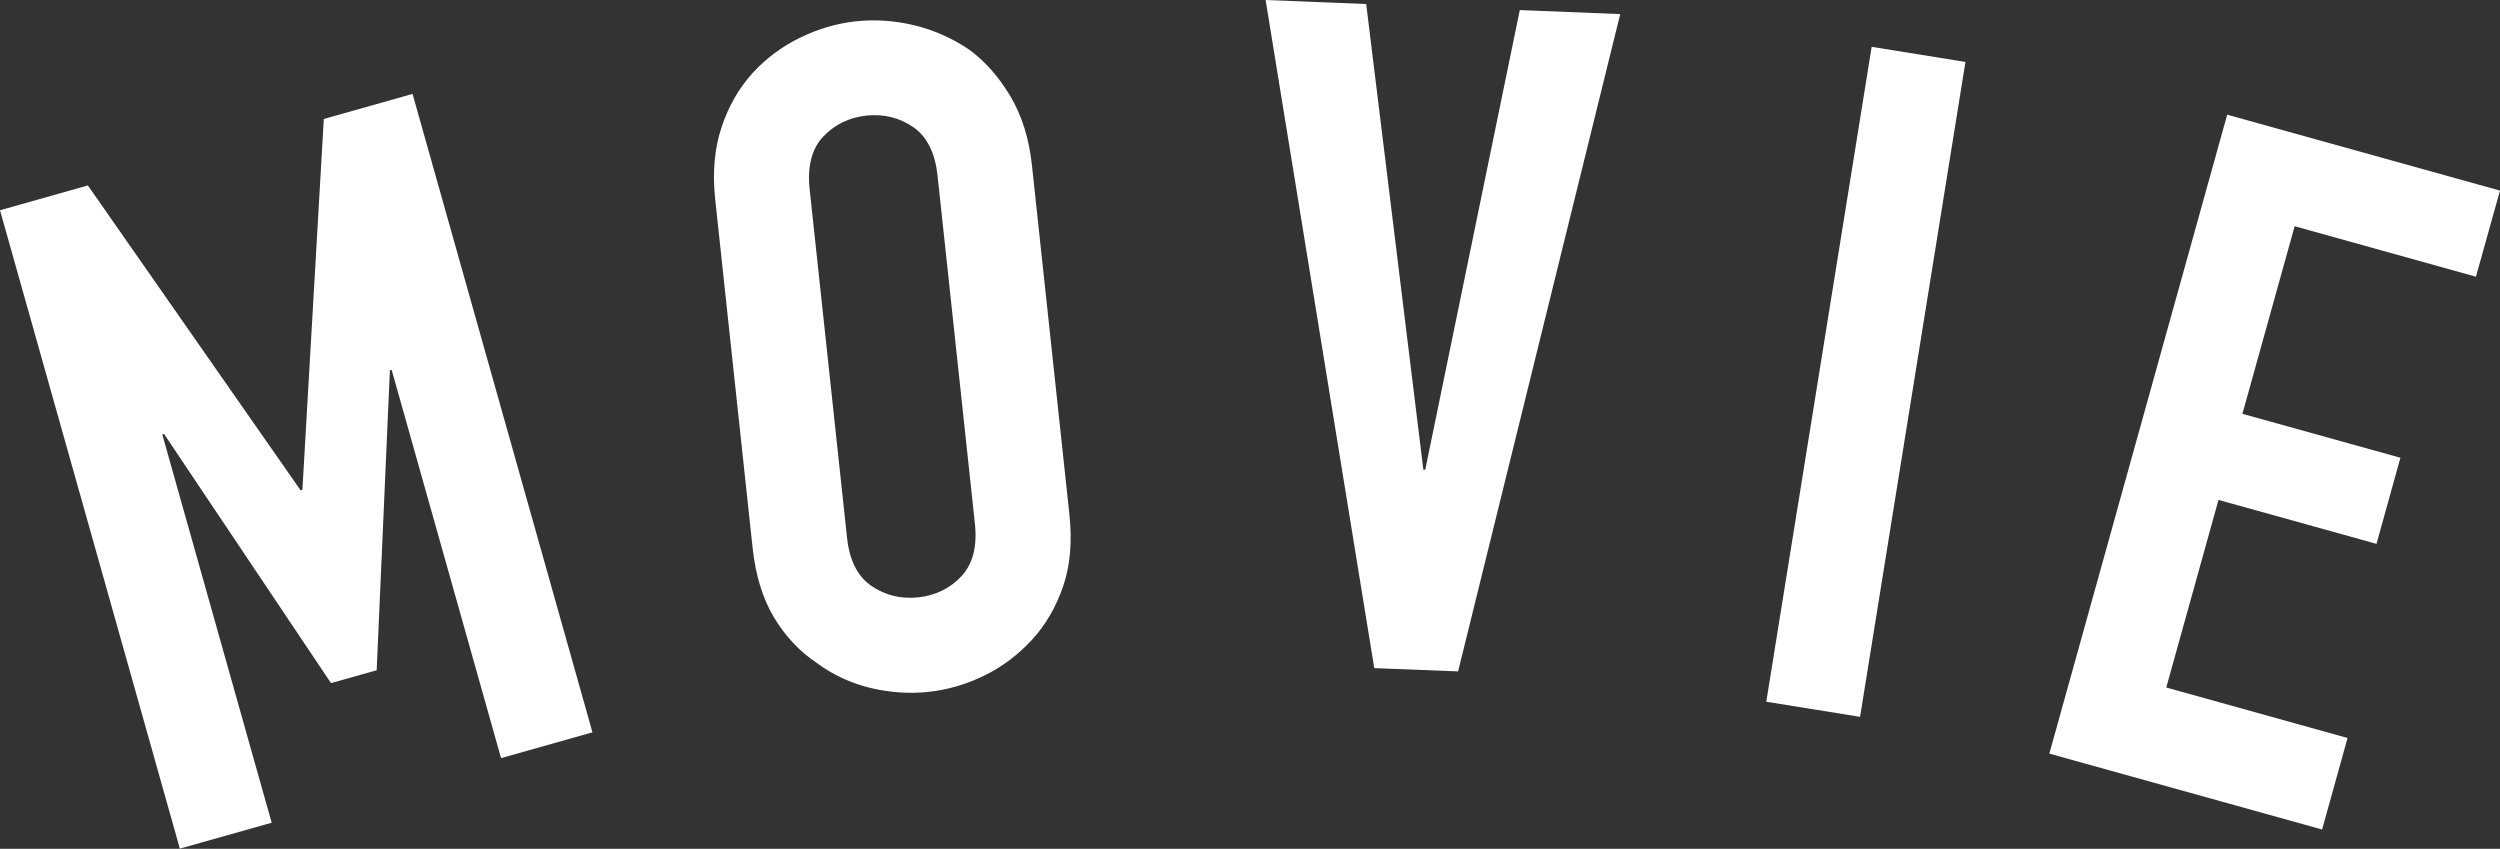 <svg viewBox="0 0 198.58 67.42" xmlns="http://www.w3.org/2000/svg"><rect x="0" y="0" width="198.58" height="67.42" fill="#333333" stroke="none"/><g fill="#fff"><path d="m14.29 67.42-14.29-50.72 6.98-1.97 16.9 24.22.14-.04 1.7-29.46 7.05-1.99 14.29 50.71-7.26 2.05-8.69-30.84-.14.04-1.05 23.82-3.63 1.02-13.26-19.79-.14.04 8.69 30.84-7.27 2.05z"/><path d="m56.81 15.83c-.23-2.11-.06-4.01.5-5.71s1.4-3.15 2.51-4.36c1.07-1.16 2.32-2.08 3.76-2.78s2.92-1.13 4.44-1.29 3.06-.05 4.61.32c1.55.38 3 1.02 4.34 1.92 1.29.95 2.39 2.2 3.3 3.74s1.48 3.36 1.7 5.47l2.97 27.67c.24 2.21.07 4.14-.5 5.78s-1.38 3.05-2.45 4.21c-1.11 1.21-2.38 2.17-3.82 2.87s-2.92 1.13-4.44 1.29-3.06.05-4.61-.32c-1.55-.38-2.98-1.04-4.27-2-1.34-.9-2.46-2.09-3.36-3.58s-1.47-3.34-1.71-5.55l-2.97-27.67zm10.47 26.86c.19 1.82.84 3.1 1.94 3.85s2.33 1.05 3.71.91c1.37-.15 2.52-.7 3.43-1.67s1.27-2.36 1.08-4.17l-2.97-27.67c-.2-1.81-.84-3.1-1.94-3.85s-2.33-1.05-3.71-.91c-1.37.15-2.52.71-3.43 1.67-.91.97-1.27 2.36-1.08 4.17z"/><path d="m128.7 1.11-12.88 52.22-6.66-.26-8.63-53.07 7.99.32 4.54 36.99h.15s7.51-36.51 7.51-36.51l7.99.32z"/><path d="m140.3 55.74 8.37-52.02 7.45 1.2-8.37 52.02z"/><path d="m162.78 59.87 14.13-50.76 21.67 6.03-1.91 6.84-14.4-4.01-4.15 14.9 12.55 3.49-1.9 6.84-12.55-3.49-4.15 14.9 14.4 4.01-2.02 7.27-21.67-6.03z"/></g></svg>